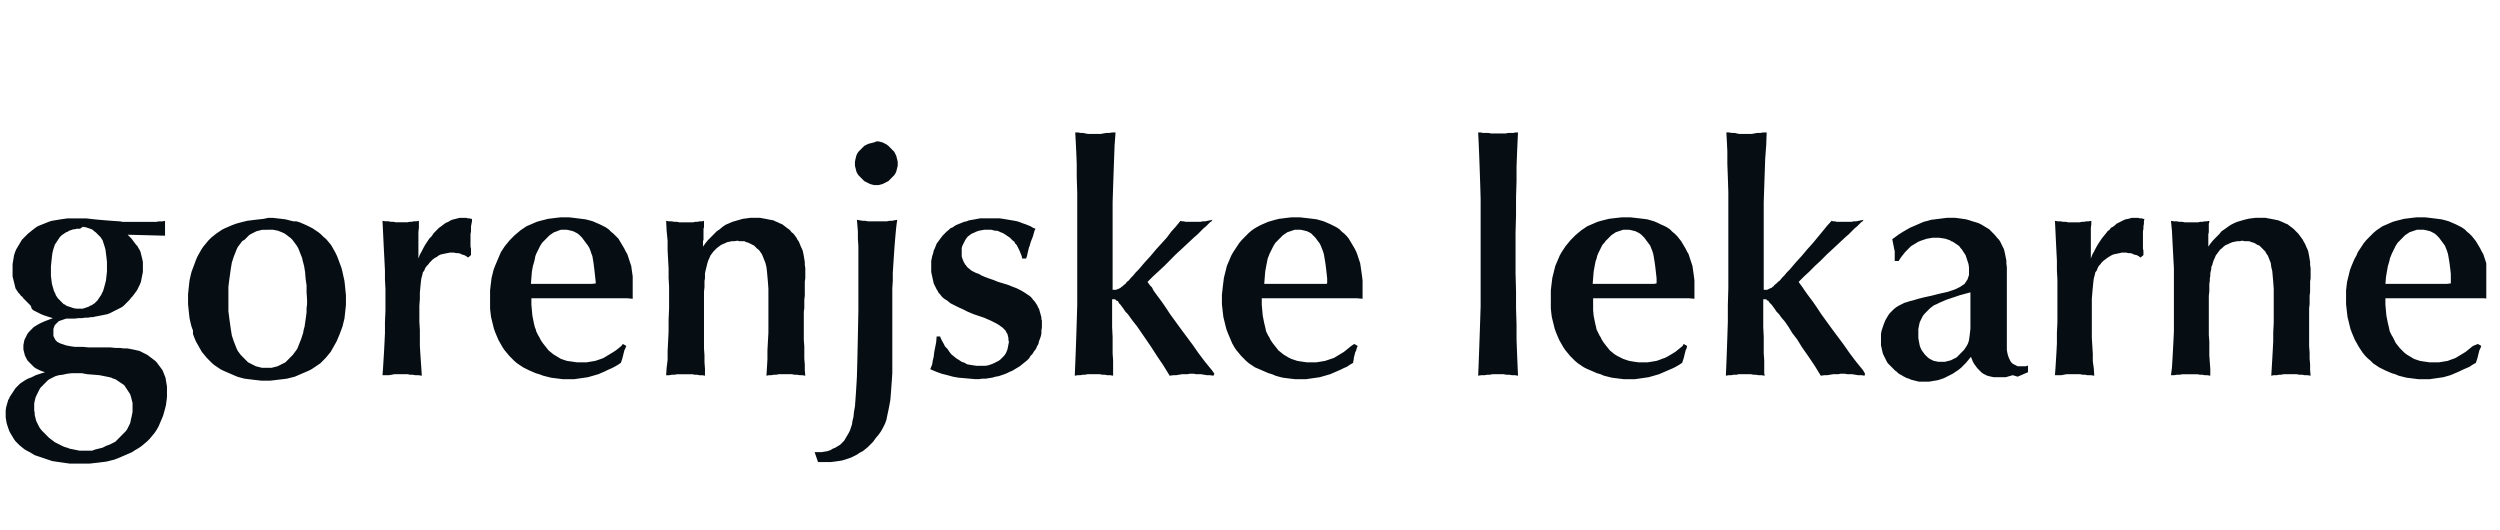 <svg xmlns="http://www.w3.org/2000/svg" width="151" height="32" fill="none"><g fill="#060E13" clip-path="url(#a)"><path d="m9.997 14.237-2.287-.06.119.12.119.12.089.12.089.12.09.12.088.09.06.12.059.09.06.12.03.12.029.12.03.12.03.12.029.15v.599l-.03.15-.03.15-.03.15-.029.15-.06.15-.059.12-.06.12-.059.12-.089.12-.089.12-.089.12-.089.09-.09.119-.088.09-.09.09-.088.09-.09.09-.118.09-.12.06-.118.06-.119.06-.119.06-.118.06-.12.06-.148.06-.148.03-.149.03-.148.03-.149.03-.178.03-.09.03h-.148l-.148.03h-.178l-.208.03H4.74l-.238.03h-.505l-.089.03-.089.03-.09.03-.088.03-.09.03-.059.06-.06.06-.059.06-.059.06-.03.06-.03.09-.029.09v.419l.03.06.03.06.03.06.029.06.06.06.059.06.059.03.06.03.059.03.089.03.089.03.09.03.088.03.149.03.178.03.208.03h.505l.297.03H6.67l.297.03h.267l.237.03h.208l.179.03.148.03.149.03.118.03.149.03.119.06.119.06.118.06.12.06.118.09.119.09.119.09.118.09.09.09.089.12.089.119.089.12.089.12.06.15.059.15.06.15.029.18.03.18.03.18v.63l-.03.239-.03.24-.06.24-.059.21-.06.21-.088.21-.09.21-.089.21-.118.21-.12.179-.148.18-.148.18-.149.15-.178.15-.178.15-.178.12-.208.12-.179.12-.207.09-.208.09-.208.09-.208.09-.238.09-.237.06-.238.06-.238.03-.237.03-.268.03-.267.03H4.205l-.208-.03-.208-.03-.208-.03-.208-.03-.207-.03-.179-.06-.178-.06-.178-.06-.178-.06-.179-.06-.178-.06-.148-.09-.149-.09-.178-.09-.149-.09-.148-.12-.149-.12-.118-.12-.12-.12-.088-.12-.09-.15-.089-.15-.089-.15-.059-.15-.06-.18-.059-.18-.03-.18-.03-.18v-.42l.03-.21.03-.09.03-.12.03-.089.03-.12.059-.09.03-.09.059-.09.06-.09.059-.09.059-.09.06-.09.059-.09.089-.09.089-.09.09-.09.088-.06.178-.12.208-.12.238-.09.238-.12.267-.09.297-.09-.178-.06-.149-.06-.119-.06-.118-.059-.12-.09-.088-.09-.09-.09-.089-.09-.089-.09-.059-.09-.06-.12-.059-.12-.03-.12-.03-.12-.029-.12v-.27l.03-.15.03-.15.059-.12.06-.119.059-.12.089-.12.089-.09.089-.09.119-.12.148-.09.149-.09.178-.09.208-.09.238-.09.237-.09-.297-.09-.267-.09-.149-.06-.118-.06-.12-.06-.118-.06-.119-.06-.089-.09-.06-.18-.089-.09-.089-.089-.089-.09-.089-.09-.089-.09-.06-.09-.088-.06-.06-.09-.089-.09-.06-.09-.059-.09-.06-.09-.029-.12-.03-.12-.03-.12-.029-.12-.03-.12-.03-.12v-.748l.03-.18.03-.18.03-.18.06-.18.059-.15.089-.15.089-.15.089-.15.089-.15.119-.12.119-.119.118-.12.149-.12.148-.12.12-.09.118-.09.119-.06.148-.06.149-.06.148-.06.149-.06.178-.06.178-.03.179-.03.178-.03.208-.03.208-.03h1.158l.267.03.268.03.326.03.357.03.386.03.446.03.148.03h2.02l.148-.03h.208l.179-.03v.899h.03zm-5.168-.42H4.62l-.09.03h-.088l-.09.03-.088.03-.09.03-.089.06-.089.03-.089.06-.089.06-.09.06-.058.06-.06.06-.06.09-.059.09-.06.09-.059.09-.059.09-.03.09-.03.09-.029.09-.03.12-.03.12-.03.24-.029.27-.03.3v.569l.03.24.03.24.06.21.059.21.089.18.03.09.059.09.06.09.059.06.06.059.058.06.06.06.06.06.059.06.089.03.06.06.088.03.09.03.089.03.089.03.089.03.178.03h.387l.088-.03.09-.03.088-.03.09-.03.089-.06.089-.03.089-.06.089-.06.06-.06.059-.06.06-.06.059-.09.059-.09.06-.09.059-.09.03-.09.059-.09.06-.21.059-.21.06-.24.029-.27.03-.27v-.569l-.03-.27-.03-.24-.03-.24-.059-.21-.06-.18-.029-.09-.03-.09-.06-.09-.059-.09-.059-.059-.06-.06-.059-.06-.06-.06-.059-.06-.089-.06-.06-.06-.088-.06-.09-.03-.088-.03-.09-.03-.089-.03-.178-.03-.178.12zm.119 8.726h-.624l-.267.03-.268.06-.237.03-.208.06-.178.09-.179.09-.089.06-.089.09-.089.09-.09.09-.088.09-.09.09-.059.09-.06.12-.059.12-.059.12-.06.12-.03.119-.029.12-.03.15v.42l.03.15v.12l.03.12.03.12.03.12.059.12.06.12.059.12.059.09.09.12.088.09.09.089.088.09.09.09.089.09.118.09.12.09.118.09.119.06.119.06.119.06.118.06.149.06.119.03.148.06.149.03.148.03.149.03.148.03h.772l.149-.06.119-.03.119-.03.118-.03.12-.03.118-.06.119-.06.178-.06.119-.06.119-.06.119-.06.089-.09.089-.09.089-.09.089-.09.09-.09.088-.09.09-.09.088-.12.06-.12.06-.12.059-.12.03-.12.029-.15.03-.12.03-.15.03-.15v-.54l-.03-.119-.03-.12-.03-.12-.03-.09-.03-.09-.059-.09-.06-.09-.059-.09-.059-.09-.06-.09-.059-.09-.089-.06-.089-.06-.09-.06-.088-.06-.09-.06-.088-.06-.12-.03-.118-.06-.119-.03-.148-.03-.149-.03-.297-.06-.356-.03-.387-.03-.326-.06zm11.253-9.385h.267l.268.03.267.03.238.03.237.06.238.06h.178l.208.06.208.09.208.09.178.09.178.09.178.12.179.12.148.12.149.15.178.15.149.179.148.18.119.21.119.21.118.24.09.24.089.24.089.24.06.24.058.269.06.27.03.27.03.3.03.3v.6l-.03.269-.03.27-.03.27-.06.24-.059.24-.089.24-.09.24-.088.21-.09.209-.118.21-.119.21-.119.21-.148.18-.149.18-.178.18-.149.15-.178.12-.178.12-.178.12-.178.09-.208.09-.208.089-.208.09-.208.09-.238.06-.237.06-.238.03-.267.03-.238.03-.267.03h-.535l-.267-.03-.268-.03-.237-.03-.238-.03-.237-.06-.208-.06-.208-.09-.208-.09-.208-.09-.208-.09-.178-.09-.178-.12-.179-.12-.148-.12-.149-.15-.178-.18-.148-.18-.149-.18-.119-.21-.119-.21-.118-.209-.09-.21-.089-.24v-.21l-.089-.24-.06-.24-.059-.27-.03-.27-.029-.269-.03-.3v-.6l.03-.3.03-.27.03-.27.059-.269.06-.24.088-.24.09-.24.089-.24.089-.21.119-.21.118-.21.12-.18.148-.18.148-.179.178-.18.149-.12.149-.12.178-.12.178-.12.178-.09.208-.09.208-.09.238-.09.207-.06.238-.06.238-.06.237-.03.238-.03.267-.03.268-.03.267-.06zm-.06.72h-.297l-.118.03-.12.03-.118.03-.119.06-.118.06-.12.06-.088.06-.09.09-.089.09-.089.09-.148.089-.09.12-.089.12-.089.12-.059.12-.06.15-.059.15-.06.15-.059.18-.059.18-.03.18-.03.18-.03.21-.029.209-.03.21-.03.24-.029.24v1.469l.03.24.03.24.03.21.029.21.03.21.03.18.029.18.06.18.059.179.06.15.059.15.059.15.06.12.088.12.09.12.089.09.089.09.089.09.089.09.09.09.118.06.119.06.119.06.118.06.12.03.118.03.119.03h.594l.119-.03.119-.03.118-.03.12-.06.118-.06.119-.06.119-.06.089-.09.089-.09.089-.09.089-.09.09-.09.088-.12.09-.12.088-.12.06-.15.06-.15.059-.15.06-.15.058-.18.06-.18.03-.18.059-.21.03-.21.03-.21.03-.21.029-.24v-.239l.03-.24v-.27l-.03-.45v-.42l-.06-.42-.03-.389-.059-.36-.089-.33-.03-.15-.059-.15-.06-.15-.059-.15-.06-.15-.088-.15-.09-.12-.088-.119-.09-.12-.089-.09-.119-.09-.118-.09-.12-.09-.118-.06-.148-.06-.149-.06-.149-.03-.148-.03h-.356zm12.307 1.529-.178.15-.119-.09-.119-.06-.119-.03-.118-.06-.12-.03h-.118l-.148-.03h-.238l-.149.03-.148.03-.149.03-.119.03-.118.06-.12.09-.118.06-.119.09-.089.09-.089.09-.089.12-.09.09-.088.12-.06.15-.089.12-.03.149-.059.21-.03.24-.03.3-.029.33v.36l-.03.42v.958l.03.51v.959l.03.48.03.45.03.42.029.449-.208-.03h-.178l-.178-.03h-.15l-.148-.03h-.802l-.148.03-.178.03h-.386l.03-.39.029-.48.03-.48.03-.57.03-.629v-.66l.029-.69v-1.319l-.03-.57v-.539l-.03-.6-.03-.57-.029-.599-.03-.63-.03-.6.179.03h.178l.149.03h.148l.149.03h.712l.12-.03h.118l.149-.03h.148l.149-.03v.42l-.03.27v1.591l.089-.24.119-.21.089-.18.119-.21.119-.18.118-.18.149-.15.119-.18.119-.12.089-.09.118-.12.09-.06.118-.09.12-.09.088-.06.149-.06.089-.06.119-.06.119-.03.118-.03.12-.03.118-.03h.416l.06.03h.118l.09.03h.058v.15l-.03.15-.029.15v.3l-.03.18v.75l.03.12v.39zm9.173 5.367.208.12-.06.15-.058.12-.03.12-.03.12-.03.12-.03.12-.029.09-.03.09-.03.089-.178.12-.208.12-.178.09-.208.09-.178.09-.208.09-.208.09-.208.06-.208.06-.207.06-.208.03-.208.03-.208.03-.208.03h-.683l-.238-.03-.238-.03-.237-.03-.238-.06-.237-.06-.238-.09-.208-.06-.208-.09-.208-.09-.178-.09-.178-.09-.179-.12-.178-.12-.178-.15-.148-.15-.149-.15-.149-.18-.148-.18-.119-.18-.119-.21-.119-.21-.089-.21-.089-.21-.089-.239-.06-.24-.059-.24-.059-.24-.03-.24-.03-.27v-1.109l.03-.27.03-.24.03-.24.06-.24.058-.24.09-.239.089-.21.089-.21.089-.21.089-.21.119-.18.119-.18.148-.18.149-.18.148-.15.149-.15.178-.149.178-.15.178-.12.179-.12.207-.09.208-.09.208-.09.208-.06.238-.06.237-.06.238-.03.238-.03.267-.03h.535l.267.03.238.03.237.03.238.03.238.06.208.06.207.09.208.09.179.09.178.09.178.12.148.15.149.12.148.15.15.15.088.15.09.15.088.15.09.15.089.18.089.15.06.18.059.18.059.18.06.179.029.21.03.21.03.21v1.349l-.327-.03h-5.792v.39l.03.33.029.33.06.3.03.15.029.12.03.12.059.149.03.12.06.12.059.12.059.09.089.18.119.18.119.15.118.15.12.15.148.12.148.12.149.09.148.09.149.09.178.06.178.06.208.03.208.03.208.03h.564l.179-.03.178-.03.178-.03.178-.06.178-.06.149-.06.148-.09.149-.09.148-.09.149-.09.178-.12.149-.12.148-.12.09-.12zm-1.633-3.659-.03-.3-.03-.27-.03-.27-.03-.239-.029-.21-.03-.18-.03-.18-.059-.15-.059-.18-.06-.15-.088-.15-.09-.12-.089-.12-.089-.12-.089-.12-.09-.09-.088-.09-.119-.089-.119-.06-.119-.06-.118-.03-.12-.03-.148-.03h-.356l-.09.03-.088.03-.06.03-.089.03-.089.03-.09.06-.088.06-.09.06-.089.09-.089.09-.089.09-.089.09-.089.09-.06.09-.059.09-.06.12-.058.12-.06.12-.06.12-.059.15-.03.15-.03.15-.088.299-.06.33-.03.36-.03.39h3.684l.238-.03zm4.246-3.777.179.03h.148l.178.03h.149l.148.03h.832l.119-.03h.148l.12-.03h.148l.119-.03v.39l-.03.09v.659l-.03.089v.33l.149-.21.148-.18.178-.18.179-.18.178-.18.178-.12.178-.15.178-.12.208-.09.208-.09.208-.06.208-.06.208-.06.238-.03.208-.03h.594l.148.03.178.03.149.03.148.03.179.03.118.06.149.06.119.06.148.06.12.09.118.09.119.09.119.09.089.12.119.09.089.12.089.12.06.12.088.12.06.15.059.15.06.12.059.15.03.15.03.15.029.18.03.18v.18l.03.18v.629l-.03.18v.87l-.03.24v.509l-.03.21v1.71l.03.39v.75l.03.33v.36l.03.329-.179-.03h-.148l-.179-.03h-.148l-.149-.03h-.802l-.148.03h-.149l-.148.03h-.149l-.148.03.03-.48.03-.51v-.54l.029-.539.03-.54v-2.639l-.03-.42-.03-.329-.03-.33-.03-.24-.059-.24-.059-.15-.06-.15-.059-.15-.06-.12-.088-.12-.06-.09-.119-.09-.089-.09-.089-.09-.119-.06-.118-.06-.12-.059-.118-.03-.119-.06h-.297l-.119-.03-.178.03h-.148l-.149.03-.148.03-.12.06-.148.06-.119.06-.118.09-.12.09-.088.09-.12.12-.088.12-.09.12-.059.15-.06.12-.059.18-.03.12-.029.12-.03.12-.03.12-.03.149v.3l-.029.15v.39l-.03.24v3.448l.03.42v.42l.03.39v.419l-.149-.03h-.178l-.148-.03h-.149l-.119-.03h-.95l-.149.03h-.148l-.178.03h-.179l.03-.45.06-.48v-.54l.03-.569.029-.63v-.69l.03-.689v-1.29l-.03-.54v-.569l-.03-.54-.03-.57v-.569l-.059-.6-.03-.6zm9.177 14.572-.208-.6h.416l.178-.03.178-.03.179-.06.148-.09.149-.06.148-.09.149-.09.119-.12.118-.12.09-.15.088-.15.09-.15.089-.18.06-.18.059-.179.03-.21.059-.24.03-.3.059-.33.03-.39.03-.419.029-.48.03-.51.03-1.139.029-1.35.03-1.529v-3.868l-.03-.45v-.42l-.03-.389-.03-.33.179.03.178.03h.149l.148.03h1.158l.149-.03h.148l.149-.03.178-.03-.03.21-.03.24-.029.3-.03.33-.03.36-.029.39-.03.449-.03.45-.03.48v.48l-.029.45v5.126l-.03.45-.03.42-.029.389-.03.36-.059.33-.06.3-.059.27-.06.3-.088.239-.12.24-.118.21-.148.21-.179.21-.148.21-.178.18-.149.15-.148.12-.149.12-.178.09-.178.12-.179.09-.178.089-.178.06-.178.06-.208.06-.208.03-.208.03-.238.03h-.772zm3.535-19.37h.119l.118.03.12.03.118.06.119.06.119.09.089.09.089.09.089.09.089.09.06.12.059.12.03.12.03.119.029.12v.24l-.03.12-.03.12-.03.12-.059.12-.059.09-.09.09-.088.09-.09.09-.088.09-.12.06-.118.06-.119.06-.119.03-.118.03h-.268l-.119-.03-.118-.03-.12-.06-.118-.06-.119-.06-.089-.09-.09-.09-.088-.09-.09-.09-.059-.09-.06-.12-.029-.12-.03-.12-.03-.12v-.24l.03-.15.03-.12.03-.12.06-.12.059-.09.089-.09.089-.09.089-.09.09-.09.118-.06.119-.06.119-.03.118-.03.12-.03.148-.06zm3.628 11.784h.208l.089.21.118.21.09.18.148.15.119.18.119.15.148.12.149.12.148.09.179.12.178.06.148.09.178.03.179.03.208.03h.534l.178-.03.179-.06.148-.06.119-.06.178-.09.119-.09.119-.12.089-.09.09-.12.059-.12.059-.15.03-.15.03-.15.029-.15-.03-.12v-.12l-.03-.12-.03-.12-.059-.09-.059-.12-.089-.09-.09-.09-.088-.06-.12-.09-.148-.09-.178-.09-.178-.09-.208-.09-.208-.09-.267-.09-.357-.12-.356-.15-.297-.15-.267-.12-.238-.12-.238-.12-.178-.149-.148-.09-.12-.09-.088-.09-.09-.12-.088-.09-.06-.12-.06-.09-.059-.12-.06-.12-.059-.12-.03-.15-.029-.12-.03-.15-.03-.12-.03-.15v-.659l.03-.15.03-.15.06-.18.03-.15.059-.12.06-.15.059-.15.089-.12.089-.12.089-.12.09-.119.118-.12.119-.12.148-.12.09-.09.148-.06.119-.09.118-.06.149-.06.149-.06.148-.06.148-.03.149-.06.178-.03.178-.03.149-.03.178-.03h1.159l.208.03.178.03.178.03.178.03.178.03.149.03.178.06.149.06.178.06.148.06.149.06.148.09.149.06-.03.06-.03.06-.03.12-.029.09-.03.12-.059.15-.06.15-.059.18v.03l-.03.09-.03.06-.029.12-.03.12-.03.12-.029.15-.06.18h-.237l-.03-.15-.06-.15-.059-.15-.059-.12-.06-.12-.059-.12-.089-.09-.06-.12-.088-.06-.09-.09-.089-.09-.089-.06-.089-.06-.089-.06-.089-.06-.119-.06-.089-.03-.119-.06-.089-.03h-.119l-.118-.03-.12-.03h-.415l-.178.03-.149.03-.178.06-.119.06-.148.06-.12.09-.118.09-.09.12-.059.09-.059.12-.06.12-.059.12-.03.12v.51l.03.09.03.09.03.06.03.09.059.09.03.06.059.06.06.089.059.06.089.06.06.06.088.06.12.06.118.06.178.06.149.09.207.09.238.09.267.09.297.12.298.09.297.09.297.12.237.09.238.12.208.12.178.12.178.12.12.12.058.089.09.09.059.09.06.09.059.09.03.09.059.09.03.09.03.12.029.09.03.12.03.09v.12l.03.09v.42l-.03.18v.179l-.03.15-.06.18-.06.15-.029.15-.089.15-.06.15-.118.15-.09.15-.118.12-.09.15-.118.12-.148.12-.149.12-.148.119-.149.09-.149.09-.148.09-.149.06-.178.09-.148.06-.178.06-.179.06-.178.03-.208.06-.208.03-.178.03h-.208l-.208.03h-.208l-.356-.03-.327-.03-.356-.03-.327-.06-.327-.09-.356-.09-.327-.12-.356-.15.059-.15.06-.15.029-.21.06-.24.03-.27.058-.3.06-.3.03-.36zm16.776 2.249-.06.12-.208-.03h-.178l-.178-.03-.178-.03h-.297l-.149-.03h-.237l-.149.03h-.326l-.178.03-.178.03h-.178l-.208.03-.386-.63-.386-.57-.327-.51-.327-.48-.267-.389-.268-.39-.237-.3-.178-.24-.149-.21-.148-.15-.12-.18-.088-.12-.09-.12-.089-.09-.03-.06-.03-.06-.058-.03h-.03l-.03-.03-.03-.029-.03-.03h-.178v1.68l.03.599v.99l.03.42v.928l-.178-.03h-.178l-.15-.03h-.148l-.148-.03h-.743l-.148.03h-.119l-.178.03h-.149l-.178.03.03-.72.03-.78.03-.84.029-.929.03-.99v-6.804l-.03-.93V9.89l-.03-.75-.03-.6-.03-.539h.179l.148.03h.149l.148.03.149.03h.772l.149-.03.178-.03h.178l.178-.03h.208l-.059.78-.03.81-.03.839-.03.87-.029.929v5.277h.209l.059-.03.089-.03.059-.03.06-.03.059-.06.06-.03.088-.09.09-.06.089-.12.118-.09.12-.15.148-.15.148-.18.178-.18.357-.419.356-.39.327-.39.327-.36.327-.36.267-.359.297-.33.267-.33.09.03h.118l.09.03h.921l.118-.03h.148l.149-.03.148-.03.149-.03-.06.09-.089.06-.118.12-.12.12-.148.12-.178.18-.178.18-.208.18-.386.36-.386.36-.357.33-.356.36-.327.329-.356.33-.327.3-.327.33.06.09.089.12.118.12.09.18.148.21.178.239.178.24.208.3.297.45.327.45.327.45.356.479.357.48.356.51.386.51.416.509.149.21zm8.445-1.799.208.12-.06.15-.03.12-.059.12-.03.12-.03.12-.029.12v.09l-.03.09v.089l-.207.12-.179.12-.208.09-.178.09-.208.09-.208.09-.208.09-.208.06-.207.06-.208.06-.208.03-.208.03-.208.03-.208.03h-.654l-.267-.03-.237-.03-.238-.03-.238-.06-.208-.06-.208-.09-.208-.06-.207-.09-.208-.09-.208-.09-.208-.09-.178-.12-.179-.12-.178-.15-.148-.15-.149-.15-.148-.18-.149-.18-.119-.18-.119-.21-.089-.21-.089-.21-.089-.21-.089-.239-.06-.24-.059-.24-.06-.24-.029-.24-.03-.27-.03-.27v-.569l.03-.27.03-.27.03-.24.03-.24.059-.24.06-.24.059-.239.089-.21.089-.21.089-.21.119-.21.119-.18.118-.18.12-.18.148-.18.148-.15.149-.15.148-.149.179-.15.178-.12.208-.12.178-.09.208-.09.208-.09.208-.06.208-.06.237-.06.238-.03.237-.03.268-.03h.534l.268.03.267.03.238.03.237.03.208.06.208.06.208.09.208.09.178.09.178.09.179.12.148.15.149.12.148.15.12.15.088.15.09.15.088.15.09.15.089.18.059.15.06.18.059.18.06.18.029.179.03.21.03.21.03.21.029.24v1.109l-.327-.03h-5.762v.39l.03.33.029.33.06.3.03.15.029.12.03.12.03.149.029.12.06.12.059.12.06.09.088.18.12.18.118.15.119.15.118.15.15.12.148.12.148.09.149.09.178.09.178.06.178.06.178.03.208.03.208.03h.565l.178-.03.178-.03.178-.03.178-.06.179-.06.178-.06.148-.09.149-.09.148-.09.149-.09.149-.12.148-.12.149-.12.178-.12zm-1.634-3.659v-.3l-.03-.27-.03-.27-.029-.239-.03-.21-.03-.18-.03-.18-.029-.15-.06-.18-.059-.15-.059-.15-.06-.12-.089-.12-.089-.12-.089-.12-.089-.09-.089-.09-.09-.089-.118-.06-.119-.06-.118-.03-.12-.03-.148-.03h-.356l-.09.03-.089.03-.089.03-.089.03-.089.03-.089.06-.089.06-.09.06-.088.09-.09.09-.088.09-.09.09-.089.09-.06.09-.058.09-.06.12-.06.12-.059.12-.06.12-.059.15-.059.15-.03.15-.059.299-.06.33-.03.36-.029.39h3.743l.06-.03zM89.281 8h.149l.148.03h.327l.148.03h.892l.148-.03h.297l.15-.03h.148l-.03.6-.03.69-.029.779v.87l-.03.96v1.049l-.03 1.139v2.399l.03 1.14v1.019l.03.96v.899l.03.81.03.719.03.66-.179-.03h-.178l-.178-.03h-.179l-.148-.03h-.685l-.148.03h-.148l-.179.03h-.207l-.179.03.03-.75.03-.81.03-.84.03-.899.029-.9v-6.506l-.03-.99-.03-.87-.03-.809-.029-.69-.03-.629zm12.411 12.774.208.12-.03.15-.059.12-.03.12-.03.12-.03.12-.029.12-.03.09-.03.09-.029.089-.179.12-.208.12-.178.09-.208.09-.208.09-.208.09-.207.09-.208.06-.208.06-.208.06-.208.03-.208.03-.208.03-.208.03h-.683l-.238-.03-.237-.03-.238-.03-.238-.06-.237-.06-.208-.09-.208-.06-.208-.09-.208-.09-.208-.09-.178-.09-.178-.12-.178-.12-.179-.15-.148-.15-.149-.15-.148-.18-.149-.18-.118-.18-.12-.21-.118-.21-.09-.21-.088-.21-.09-.239-.059-.24-.06-.24-.059-.24-.03-.24-.03-.27v-1.109l.03-.27.03-.24.03-.24.06-.24.059-.24.06-.239.088-.21.09-.21.089-.21.118-.21.12-.18.118-.18.148-.18.149-.18.148-.15.149-.15.178-.149.178-.15.179-.12.178-.12.208-.09.208-.09.208-.09.208-.06.237-.06.238-.06.237-.03.268-.03.267-.03h.535l.267.03.267.03.238.03.238.03.208.06.207.06.208.09.179.09.208.09.178.09.178.12.149.15.148.12.149.15.118.15.119.15.089.15.089.15.09.15.089.18.089.15.059.18.06.18.059.18.059.179.03.21.03.21.029.21.03.24v1.109l-.327-.03h-5.792v.72l.03.33.06.3.03.15.029.12.03.12.03.149.059.12.06.12.058.12.06.09.089.18.119.18.119.15.118.15.12.15.148.12.148.12.149.09.178.09.178.09.178.06.179.06.178.03.178.03.208.03h.564l.179-.03.178-.03.178-.03.178-.06.149-.06.178-.06.178-.09.149-.09.148-.09.149-.09.148-.12.149-.12.148-.12.06-.12zm-1.634-3.659v-.3l-.03-.27-.03-.27-.03-.239-.029-.21-.03-.18-.03-.18-.029-.15-.06-.18-.059-.15-.06-.15-.088-.12-.09-.12-.088-.12-.09-.12-.089-.09-.089-.09-.119-.089-.118-.06-.12-.06-.118-.03-.119-.03-.148-.03h-.357l-.089.03-.089.03-.09.03-.088.03-.09.03-.088.06-.09.06-.089.06-.089.09-.089.09-.089.09-.09.09-.059.09-.089.09-.059.09-.06.12-.059.12-.06.12-.059.12-.059.15-.03.15-.06.15-.058.299-.06.33-.03.36-.03.39h3.714l.149-.03zm12.59 5.458-.03.12-.178-.03h-.208l-.178-.03-.178-.03h-.297l-.149-.03h-.267l-.119.03h-.327l-.178.03-.178.03h-.178l-.208.03-.386-.63-.386-.57-.357-.51-.297-.48-.297-.389-.238-.39-.207-.3-.208-.24-.149-.21-.148-.15-.119-.18-.089-.12-.089-.12-.09-.09-.059-.06-.03-.06-.029-.03h-.03l-.03-.03-.029-.029h-.03v-.03h-.178v1.68l.029.599v.99l.03.42v.778l.03.15-.208-.03h-.178l-.149-.03h-.148l-.149-.03h-.743l-.118.03h-.179l-.148.03h-.149l-.178.03.03-.72.03-.78.029-.84.03-.929v-.99l.03-1.049v-5.757l-.03-.93-.03-.809v-.75l-.029-.6-.03-.539h.148l.179.03h.178l.119.03.148.03h.772l.149-.03.178-.03h.178L106.5 8h.208l-.03.78-.06.81-.029.839-.03.87-.03.929v5.277h.208l.06-.03.059-.03.059-.03.09-.03.059-.06.059-.03.06-.09.089-.06.119-.12.119-.09.118-.15.149-.15.148-.18.179-.18.356-.419.356-.39.327-.39.327-.36.297-.36.297-.359.267-.33.297-.33.089.03h.119l.089.03h.921l.119-.03h.149l.148-.03.149-.03.148-.03-.059.09-.089.06-.119.12-.119.12-.149.12-.178.18-.178.18-.208.18-.386.36-.386.36-.357.33-.356.36-.357.329-.326.33-.327.3-.327.33.06.09.089.12.089.12.119.18.148.21.178.239.179.24.208.3.297.45.326.45.327.45.356.479.357.48.356.51.387.51.415.509.119.21zm2.031-6.807h-.238v-.6l-.03-.12-.029-.15-.03-.15-.03-.149-.029-.15.207-.15.208-.15.238-.15.208-.12.208-.12.208-.09.208-.09.208-.09.208-.09.237-.06.208-.06.238-.03.237-.03.238-.03.238-.03h.505l.237.03.208.03.208.03.208.06.178.06.208.06.178.06.179.09.148.09.149.09.148.09.119.12.119.12.118.12.119.15.089.09.09.12.059.12.059.12.06.12.059.12.03.12.03.12.029.15.03.15.03.15v.18l.029.21v5.006l.03.18.03.12.029.09.03.09.03.06.03.06.029.06.03.06.059.06.06.06.059.03.06.03.059.03.059.03.06.03h.505l.059-.03h.06v.39l-.208.089-.208.09-.208.09-.297-.09-.208.06-.208.06h-.743l-.148-.03-.119-.03-.119-.03-.119-.06-.118-.06-.089-.06-.09-.09-.089-.09-.089-.09-.089-.12-.089-.12-.089-.15-.06-.15-.059-.15-.148.18-.149.18-.149.15-.148.15-.149.12-.178.12-.178.12-.178.09-.178.09-.179.09-.178.06-.178.06-.178.03-.179.03-.178.03h-.623l-.119-.03-.119-.03-.119-.03-.119-.03-.119-.06-.118-.03-.119-.06-.119-.06-.089-.06-.119-.06-.089-.06-.089-.09-.089-.06-.089-.09-.089-.09-.09-.09-.089-.09-.089-.09-.059-.09-.06-.12-.059-.12-.059-.12-.06-.12-.03-.12-.029-.12-.03-.15-.03-.12v-.687l.03-.18.059-.18.06-.18.059-.15.06-.15.089-.15.089-.15.089-.12.119-.12.119-.119.148-.12.149-.09.178-.09.178-.09.119-.03.178-.06.238-.06.297-.09.356-.09.416-.09.475-.12.535-.12.178-.06.178-.06.149-.06.119-.06.119-.06.089-.06.089-.06.089-.06.059-.09.06-.09.059-.09.03-.09.03-.089.029-.09v-.451l-.029-.21-.03-.09-.03-.09-.03-.09-.029-.09-.03-.09-.03-.09-.059-.09-.06-.09-.059-.09-.059-.09-.06-.06-.059-.09-.06-.06-.089-.06-.089-.06-.089-.059-.089-.06-.089-.03-.089-.06-.089-.03-.179-.06-.178-.03-.208-.03h-.386l-.178.03-.178.03-.178.06-.179.06-.148.06-.149.09-.148.09-.149.09-.119.12-.118.12-.119.12-.119.15-.119.15-.119.18-.029.06zm4.336 1.89-.326.09-.327.09-.267.09-.268.09-.267.09-.208.09-.208.09-.178.09-.149.06-.119.089-.118.09-.089.09-.09.09-.089.09-.089.09-.089.12-.059.12-.06.12-.059.12-.03.12-.029.15-.03.15v.54l.03.179.029.15.03.15.059.15.06.12.089.12.089.12.089.09.089.09.119.09.119.06.119.06.148.03.149.03h.386l.119-.03.118-.03.119-.03.119-.06.119-.06.119-.06.089-.09.089-.09.089-.09.089-.09.089-.09.06-.09.059-.09.059-.09.06-.12.059-.18.03-.21.03-.24.029-.27v-2.189zm10.449-2.249-.178.15-.119-.09-.119-.06-.149-.03-.118-.06-.119-.03h-.119l-.119-.03h-.267l-.119.03-.149.03-.148.03-.119.03-.119.06-.148.09-.089.06-.119.09-.119.09-.089.09-.089.12-.089.09-.06.12-.059.15-.089.12-.03.149-.059.21-.03.24-.03.3-.029.33-.03.36v2.368l.03.479.029.48v.45l.06.42.029.449-.207-.03h-.208l-.149-.03h-.148l-.149-.03h-.802l-.178.03-.149.03h-.386l.03-.39.03-.48.029-.48.03-.57v-.629l.03-.66v-2.577l-.03-.539v-.6l-.03-.57-.029-.599-.03-.63-.03-.6.178.03h.149l.178.03h.149l.148.03h.683l.149-.03h.119l.148-.03h.119l.178-.03v.21l-.029.21v1.859l.089-.24.118-.21.09-.18.118-.21.119-.18.119-.18.119-.15.148-.18.089-.12.119-.09.089-.12.119-.06.119-.09.089-.09.119-.06.119-.06.119-.06.118-.06.089-.03.149-.03.119-.03.089-.03h.416l.059.03h.149l.059.03h.089l-.03.15v.15l-.029.15v.15l-.03.15v1.05l.03.12v.27zm1.661-2.069.178.03h.178l.149.03h.178l.149.03h.802l.148-.03h.119l.149-.03h.118l.149-.03v.09l-.03.09v.51l-.03.12v.748l.149-.21.148-.18.179-.18.178-.18.148-.18.179-.12.208-.15.178-.12.178-.09.208-.09.208-.06.208-.06.237-.06.208-.03.238-.03h.594l.149.03.178.03.148.03.149.03.148.03.149.06.148.06.119.06.149.06.118.09.119.09.119.09.089.09.119.12.089.09.089.12.089.12.089.12.06.12.089.15.059.15.06.12.059.15.03.15.03.15.029.18.03.18v.18l.03.18v.629l-.03.18v.63l-.03.24v.51l-.029.239v2.31l.029.36v.39l.03.33v.36l.03.329-.179-.03h-.178l-.148-.03h-.178l-.149-.03h-.802l-.148.03h-.119l-.149.03h-.178l-.149.03.03-.48.03-.51.03-.54.029-.539v-.54l.03-.57v-2.069l-.03-.42-.029-.329-.03-.33-.06-.24-.029-.24-.06-.15-.059-.15-.059-.15-.09-.12-.059-.12-.089-.09-.089-.09-.089-.09-.089-.09-.149-.06-.089-.06-.119-.059-.119-.03-.148-.06h-.268l-.148-.03-.149.03h-.148l-.149.03-.148.03-.149.06-.118.06-.149.06-.119.09-.089.09-.119.09-.089.12-.089.12-.089.12-.059.15-.06.12-.059.18-.03.12-.059.12v.12l-.03.12-.03.149v.15l-.029.15v.15l-.03.18v.45l-.03.27v2.369l.03.389v.84l.03.42.029.39v.419l-.178-.03h-.148l-.149-.03h-.149l-.148-.03h-.921l-.148.03h-.179l-.178.03h-.178l.059-.45.03-.48.03-.54.03-.569.029-.63v-3.778l-.029-.54-.03-.57-.03-.569-.03-.6-.059-.6zm18.539 7.436.207.12-.059.15-.059.12-.03.12-.03.12-.029.12-.03.12-.03.09-.03.09-.029.089-.208.12-.178.12-.208.09-.208.09-.178.09-.208.09-.208.09-.149.06-.208.06-.208.06-.208.03-.208.03-.207.03-.208.03h-.684l-.237-.03-.238-.03-.237-.03-.238-.06-.238-.06-.208-.09-.207-.06-.208-.09-.208-.09-.179-.09-.178-.09-.178-.12-.178-.12-.149-.15-.178-.15-.148-.15-.149-.18-.119-.18-.119-.18-.118-.21-.119-.21-.089-.21-.089-.21-.09-.239-.059-.24-.059-.24-.06-.24-.029-.24-.03-.27-.03-.27v-.839l.03-.27.03-.24.059-.24.059-.24.06-.24.089-.239.089-.21.089-.21.119-.21.089-.21.119-.18.119-.18.118-.18.149-.18.148-.15.149-.15.148-.149.179-.15.178-.12.178-.12.208-.09.208-.09.208-.09.208-.06.237-.06.238-.06.238-.03.237-.03.268-.03h.534l.268.03.237.03.238.03.238.03.237.06.208.06.208.09.208.09.178.09.178.09.179.12.148.15.149.12.148.15.119.15.119.15.089.15.089.15.089.15.089.18.089.15.06.18.059.18.059.18.06.179.03.21.029.21.03.21.03.24v1.109l-.327-.03h-5.941v.39l.03.33.03.33.059.3.03.15.03.12.029.12.03.149.03.12.059.12.06.12.059.09.089.18.089.18.119.15.119.15.148.15.119.12.149.12.148.09.149.09.148.09.178.06.179.06.178.03.208.03.208.03h.564l.178-.03.178-.03.179-.03.148-.06.178-.06.149-.06.148-.09.149-.09.148-.09.149-.09.148-.12.149-.12.149-.12.297-.12zm-1.634-3.659v-.57l-.03-.27-.03-.239-.029-.21-.03-.18-.03-.18-.029-.15-.06-.18-.059-.15-.06-.15-.089-.12-.089-.12-.089-.12-.089-.12-.089-.09-.089-.09-.119-.089-.119-.06-.119-.06-.118-.03-.119-.03-.149-.03h-.416l-.089.03-.089.03-.089.03-.089.03-.089.03-.089.06-.089.06-.09.06-.089.09-.089.09-.089.09-.089.09-.089.09-.059.09-.06.09-.059.12-.06.12-.059.12-.059.12-.06.15-.059.15-.03.15-.089.299-.06.33-.059.36-.03.39h3.713l.238-.03z"/></g><defs><clipPath id="a"><path fill="#fff" d="M.172 0h150v32h-150z"/></clipPath></defs></svg>
